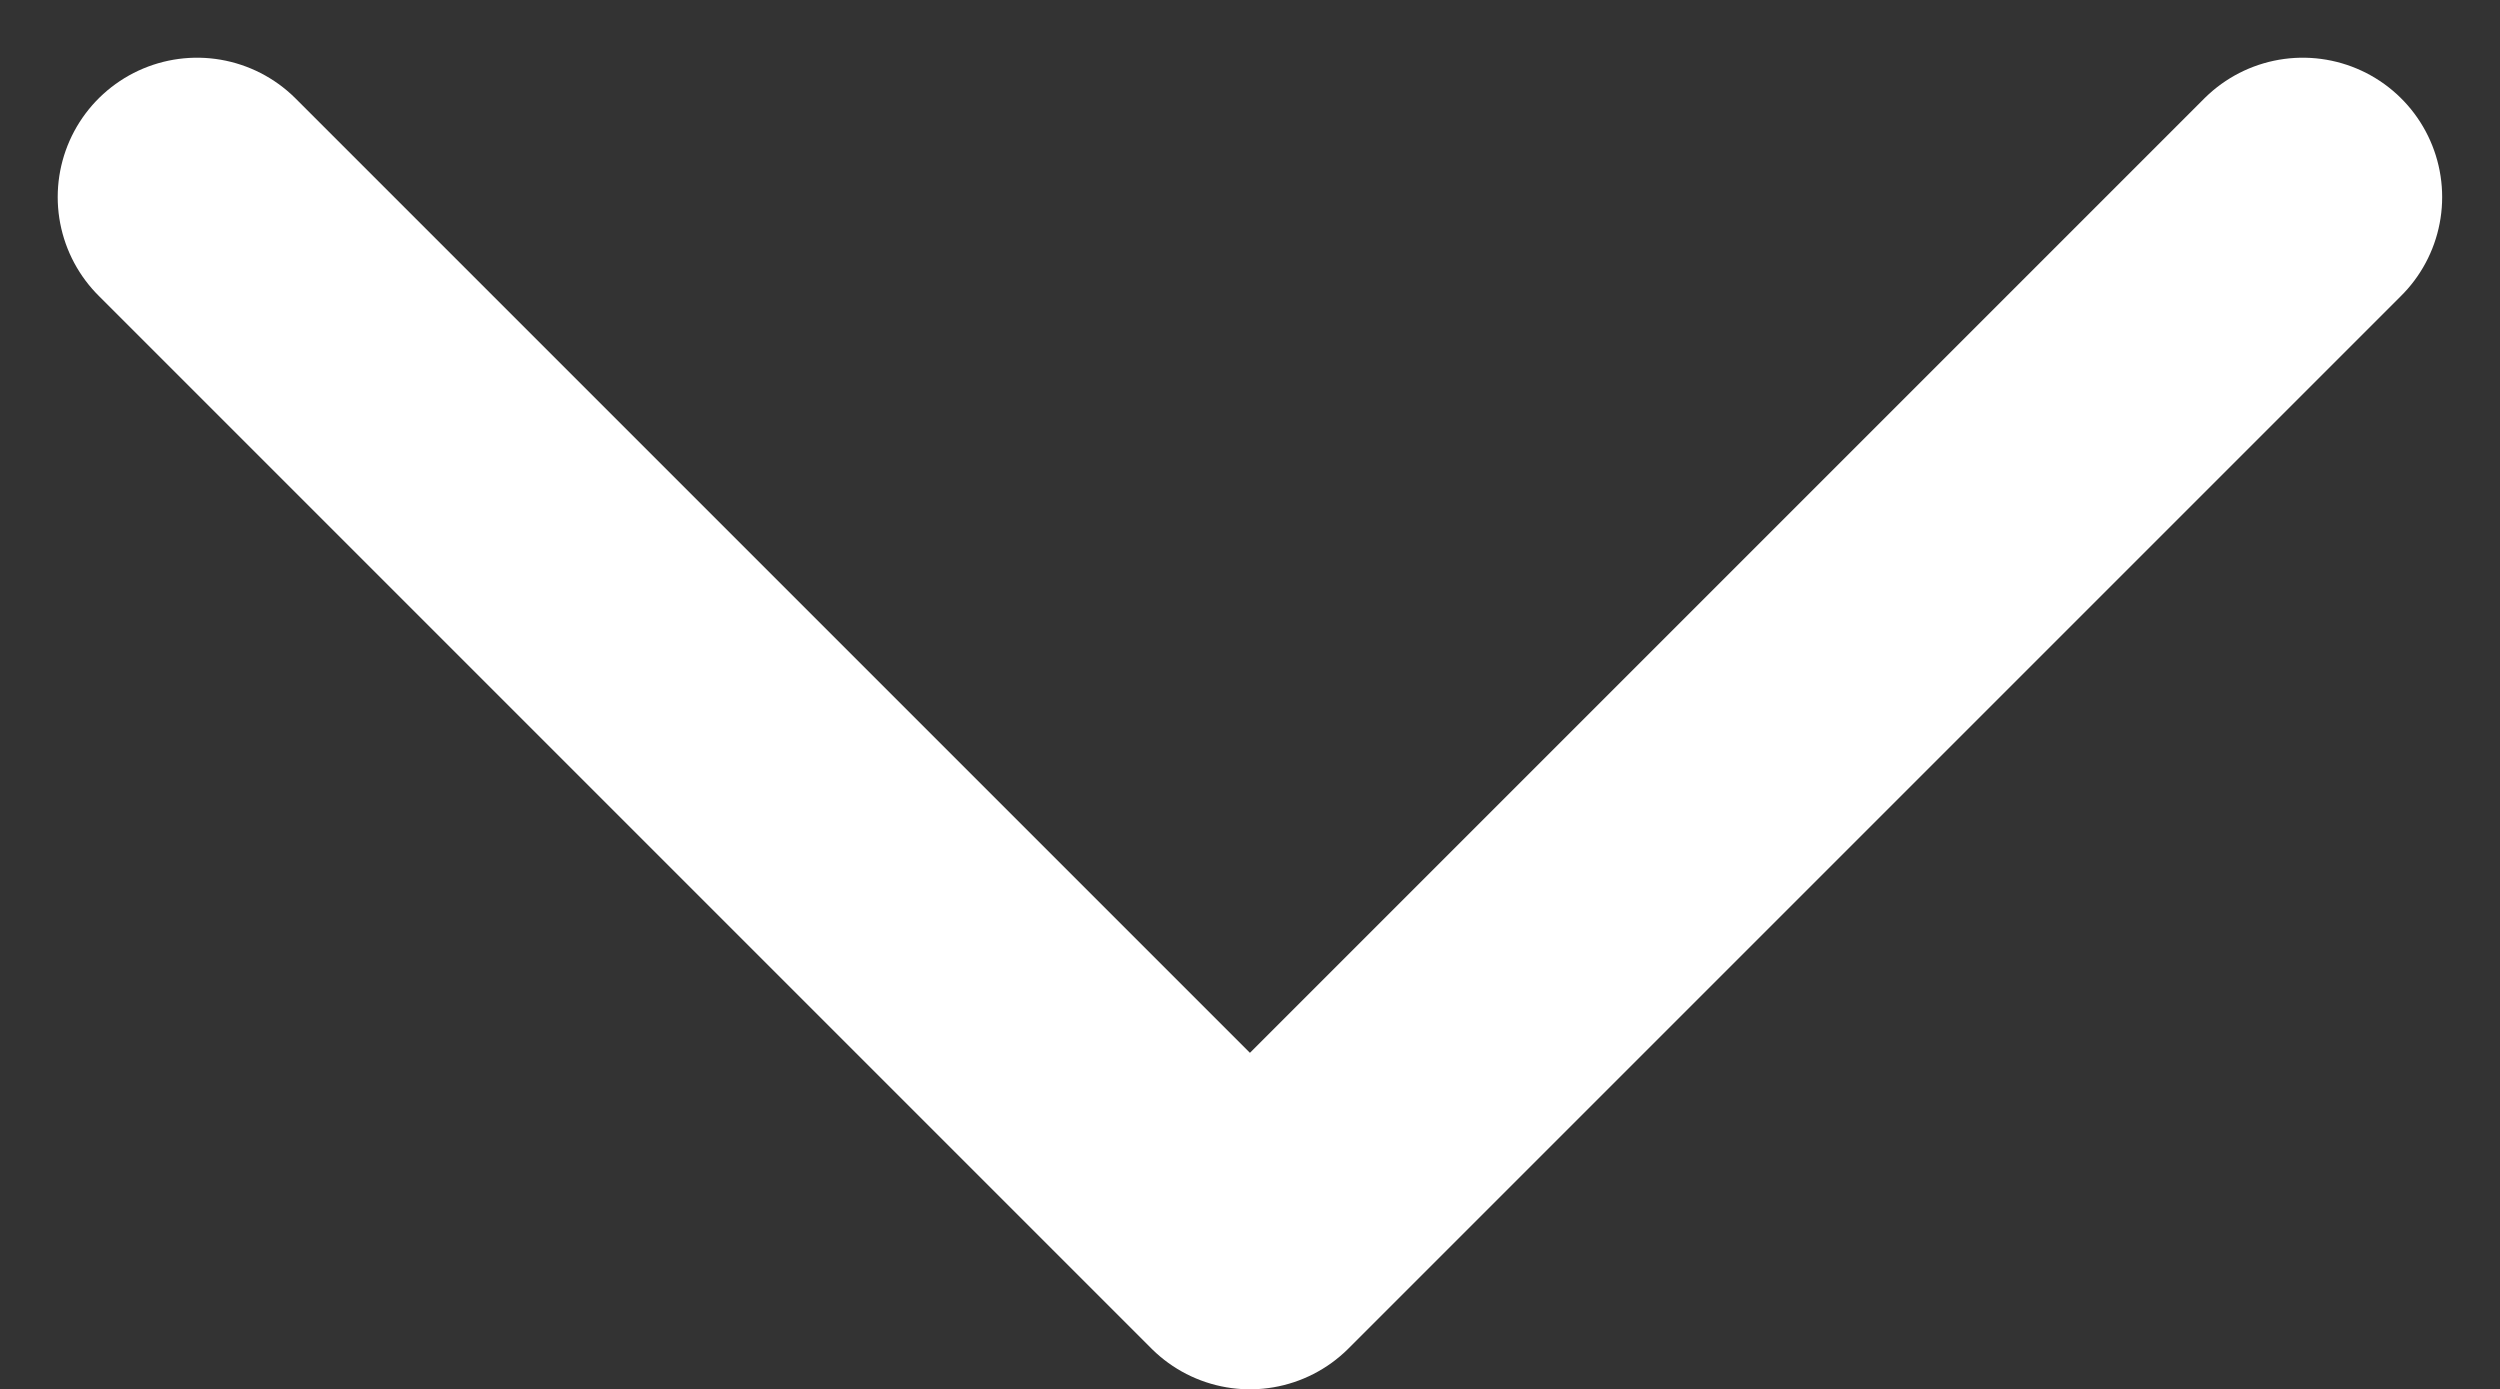 <svg xmlns="http://www.w3.org/2000/svg" width="17.937" height="9.969" viewBox="0 0 17.937 9.969">
  <rect x="0" y="0" width="17.937" height="9.969" fill="#333333" stroke="none"/>
  <path id="パス_144" data-name="パス 144" d="M2081.863,1122.606l7.554,7.554,7.554-7.554" transform="translate(-2080.449 -1121.192)" fill="none" stroke="#fff" stroke-linecap="round" stroke-linejoin="round" stroke-width="2"/>
</svg>
